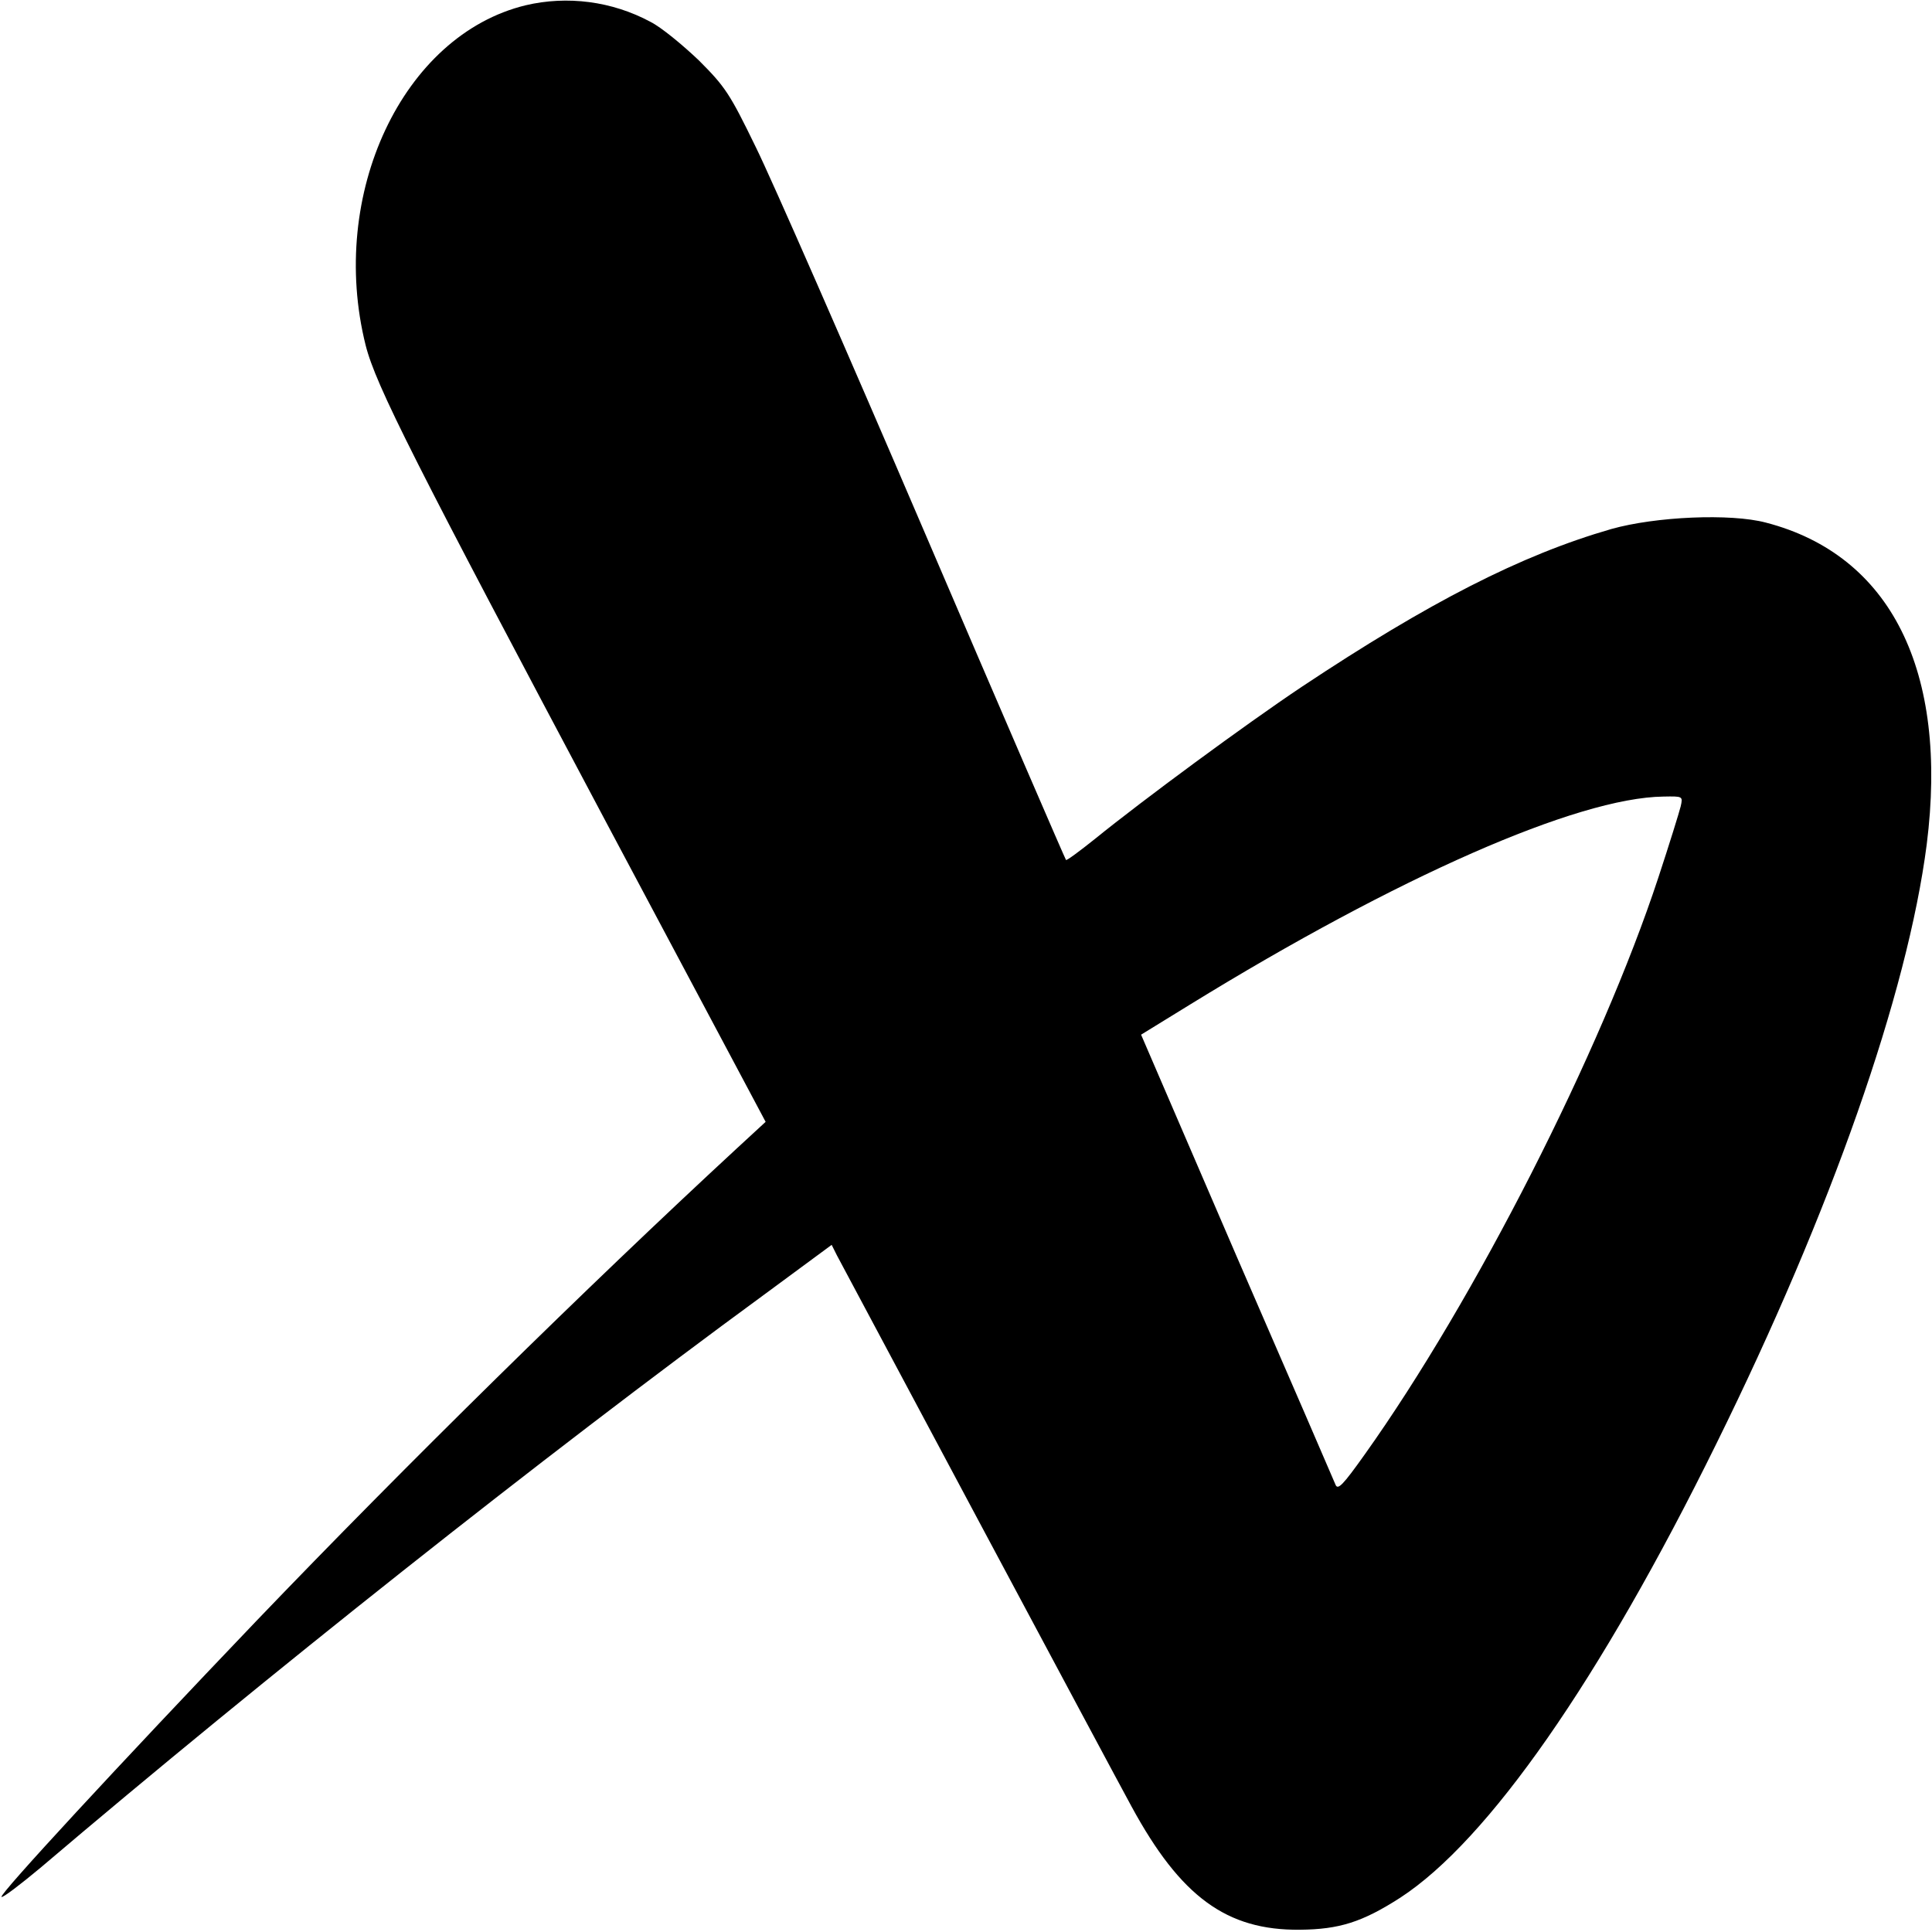 <?xml version="1.0" standalone="no"?>
<!DOCTYPE svg PUBLIC "-//W3C//DTD SVG 20010904//EN"
 "http://www.w3.org/TR/2001/REC-SVG-20010904/DTD/svg10.dtd">
<svg version="1.0" xmlns="http://www.w3.org/2000/svg"
 width="512pt" height="512pt" viewBox="0 0 512 512"
 preserveAspectRatio="xMidYMid meet">
<g transform="translate(0,512) scale(0.1,-0.1)"
fill="#000000" stroke="none">
<path d="M1393 5106 c-326 -79 -524 -501 -424 -901 27 -107 130 -309 640
-1269 l420 -789 -77 -71 c-397 -367 -878 -840 -1272 -1251 -366 -383 -683
-726 -676 -732 3 -3 49 32 103 77 594 505 1332 1090 1918 1519 l179 132 14
-28 c35 -66 730 -1368 781 -1461 130 -239 252 -328 446 -326 104 1 165 20 266
85 232 151 529 576 838 1204 304 616 506 1192 557 1587 58 460 -95 767 -426
853 -94 25 -293 16 -410 -17 -239 -69 -483 -194 -820 -418 -151 -101 -421
-300 -548 -403 -40 -32 -75 -58 -77 -56 -2 2 -171 393 -375 869 -204 476 -405
935 -447 1020 -69 142 -81 160 -151 230 -43 41 -100 88 -128 102 -102 55 -221
70 -331 44z m3061 -2123 c-4 -16 -30 -100 -59 -188 -152 -462 -486 -1119 -778
-1529 -59 -83 -72 -96 -78 -80 -4 10 -122 283 -262 605 l-253 587 130 80 c549
338 1026 548 1254 551 52 1 52 1 46 -26z"/>
</g>
</svg>
